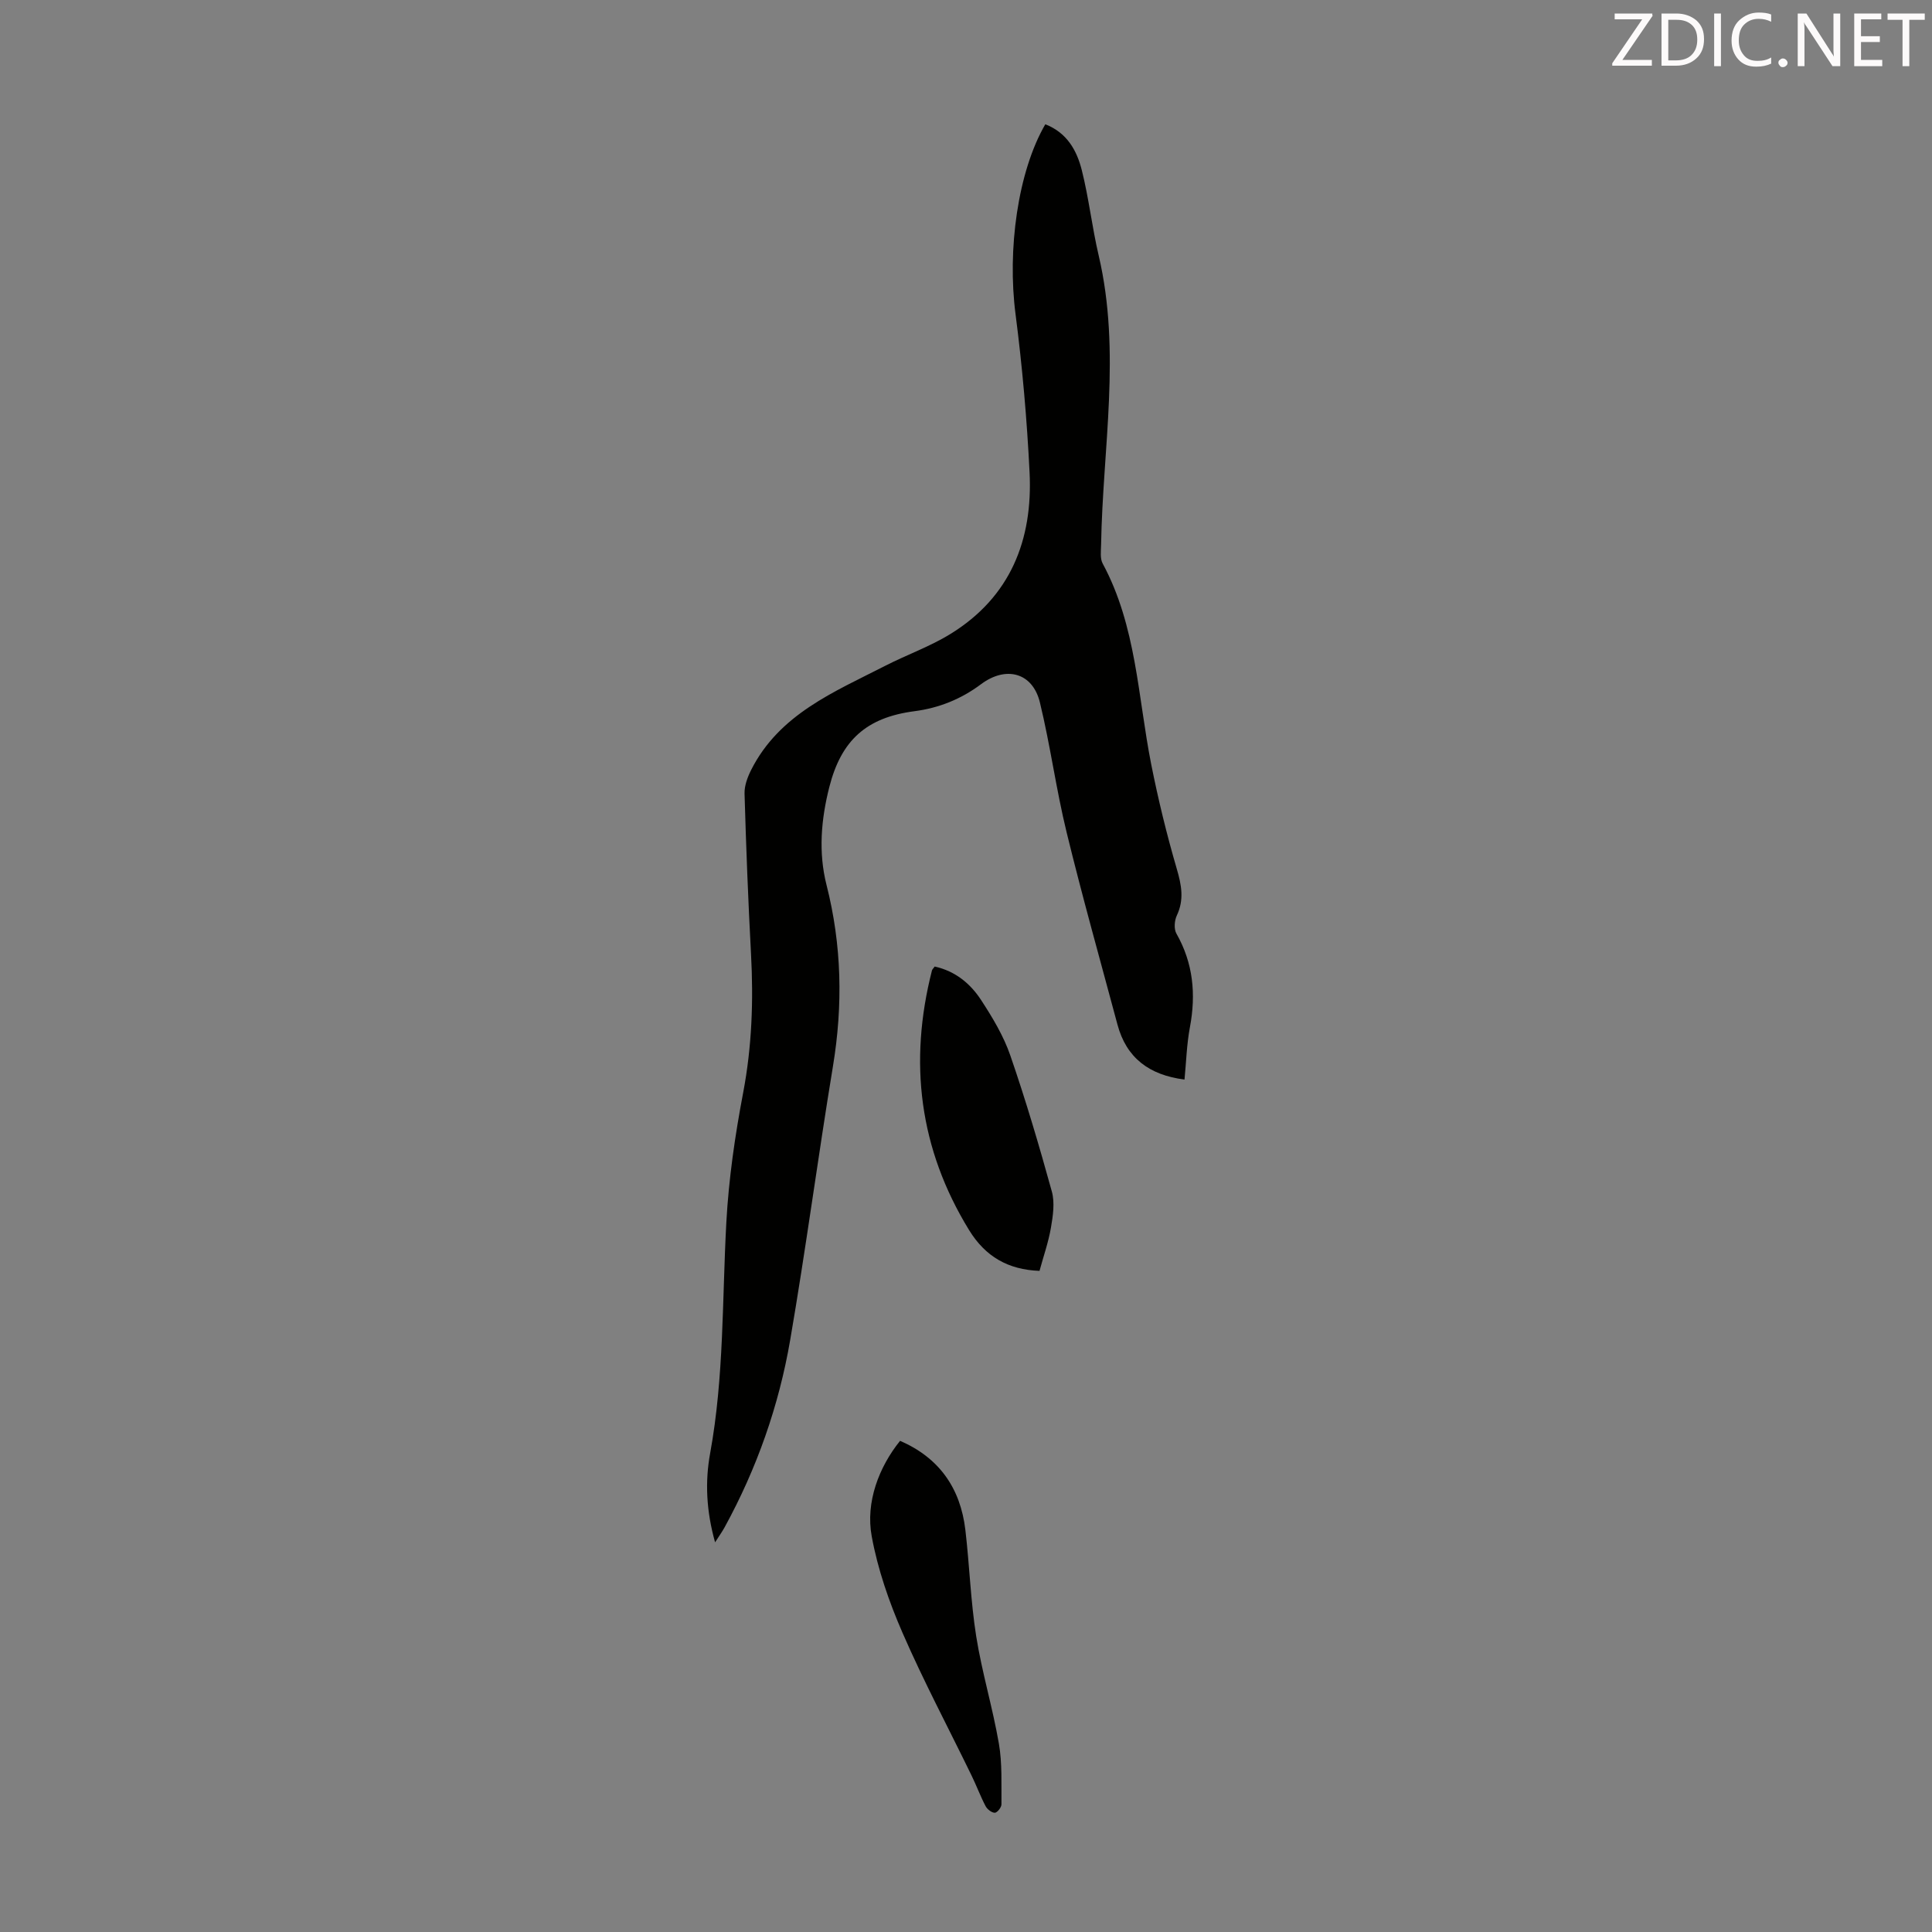 <svg enable-background="new 0 0 400 400" viewBox="0 0 400 400" xmlns="http://www.w3.org/2000/svg"><rect x="0" y="0" width="400" height="400" fill="#808080" stroke="none"/><path d="m216.42 25.73c4.52 1.76 6.53 5.45 7.55 9.48 1.47 5.83 2.13 11.87 3.51 17.73 4.66 19.92.83 39.87.49 59.8-.02 1.32-.25 2.88.33 3.94 6.99 12.96 7.27 27.51 10.03 41.48 1.45 7.31 3.22 14.58 5.31 21.73.98 3.36 1.56 6.36.01 9.65-.5 1.05-.63 2.79-.09 3.74 3.49 6.14 4.08 12.56 2.8 19.39-.67 3.57-.77 7.25-1.12 10.84-7.28-.92-12.03-4.46-13.88-11.38-3.55-13.26-7.28-26.48-10.53-39.81-2.17-8.88-3.37-18-5.53-26.89-1.5-6.18-7.01-7.64-12.18-3.78-4.11 3.08-8.71 4.94-13.81 5.6-9.93 1.3-15.14 6-17.61 15.7-1.71 6.72-2.28 13.56-.58 20.26 3.17 12.47 3.42 24.91 1.33 37.57-3.11 18.86-5.61 37.82-8.85 56.65-2.34 13.61-6.9 26.58-13.56 38.75-.5.92-1.12 1.77-1.99 3.14-1.83-6.51-2.1-12.56-1.02-18.45 2.89-15.83 2.48-31.84 3.35-47.79.49-9 1.8-18.02 3.49-26.88 1.81-9.54 2.14-19.05 1.62-28.68-.59-11.06-1.02-22.13-1.34-33.2-.05-1.64.62-3.43 1.38-4.94 5.84-11.54 17.16-16.11 27.76-21.54 4.47-2.29 9.28-3.98 13.53-6.61 12.39-7.65 17.04-19.46 16.34-33.46-.54-10.92-1.5-21.86-2.9-32.7-1.74-13.32.45-29.51 6.16-39.34z" fill="#010100"/><path d="m193.52 200.11c4.28.95 7.39 3.54 9.61 6.94 2.36 3.62 4.66 7.44 6.05 11.49 3.2 9.27 5.98 18.69 8.59 28.14.64 2.31.24 5.02-.18 7.47-.52 3.05-1.57 6.01-2.37 8.97-6.49-.24-11.2-2.94-14.58-8.44-10.34-16.85-12.53-34.77-7.69-53.75.04-.2.24-.36.57-.82z" fill="#010100"/><path d="m186.35 298.31c8.11 3.51 12.5 9.8 13.52 18.45.86 7.33 1.09 14.74 2.24 22.01 1.19 7.47 3.41 14.77 4.7 22.23.71 4.1.49 8.38.53 12.57.01.62-.88 1.73-1.37 1.74-.64.01-1.57-.71-1.91-1.36-1.09-2.07-1.9-4.29-2.93-6.39-4.78-9.83-9.92-19.51-14.28-29.52-2.78-6.38-5.12-13.13-6.37-19.96-1.31-7.1 1.53-14.4 5.87-19.77z" fill="#010100"/><g fill="#fcfafa"><path d="m342.2 3.2-6.3 9.2h6.1v1.2h-8.2v-.5l6.2-9.1h-5.7v-1.2h7.8v.4z"/><path d="m344 13.7v-10.9h3.1c1.6 0 3 .5 4.1 1.4 1.1 1 1.6 2.2 1.6 3.9s-.5 3-1.6 4-2.5 1.5-4.2 1.5h-3zm1.4-9.6v8.4h1.6c1.4 0 2.5-.4 3.2-1.1.8-.8 1.2-1.8 1.2-3.2s-.4-2.4-1.2-3.1-1.8-1-3.1-1z"/><path d="m356.3 2.8v10.9h-1.4v-10.9z"/><path d="m366.6 13.2c-.8.4-1.8.6-3 .6-1.6 0-2.8-.5-3.7-1.5s-1.4-2.3-1.4-3.9c0-1.7.5-3.2 1.6-4.2s2.4-1.6 4-1.6c1 0 1.9.1 2.6.4v1.5c-.8-.4-1.6-.6-2.6-.6-1.2 0-2.2.4-3 1.2s-1.1 1.9-1.1 3.3c0 1.3.4 2.3 1.1 3.1s1.6 1.1 2.8 1.1c1.1 0 2-.2 2.8-.7v1.3z"/><path d="m368.2 13c0-.3.1-.5.3-.6.2-.2.4-.3.6-.3.3 0 .5.1.7.3s.3.4.3.6-.1.5-.3.6c-.2.2-.4.3-.7.3s-.5-.1-.6-.3c-.2-.2-.3-.4-.3-.6z"/><path d="m381.1 13.7h-1.7l-5.5-8.4c-.2-.2-.3-.5-.4-.7 0 .2.1.8.1 1.5v7.6h-1.4v-10.9h1.8l5.3 8.3c.3.4.4.6.4.8 0-.3-.1-.8-.1-1.6v-7.5h1.4v10.9z"/><path d="m389.7 13.7h-5.8v-10.9h5.6v1.2h-4.2v3.5h3.9v1.2h-3.9v3.7h4.4z"/><path d="m398.4 4.1h-3.1v9.6h-1.4v-9.6h-3.1v-1.3h7.7v1.3z"/></g></svg>
